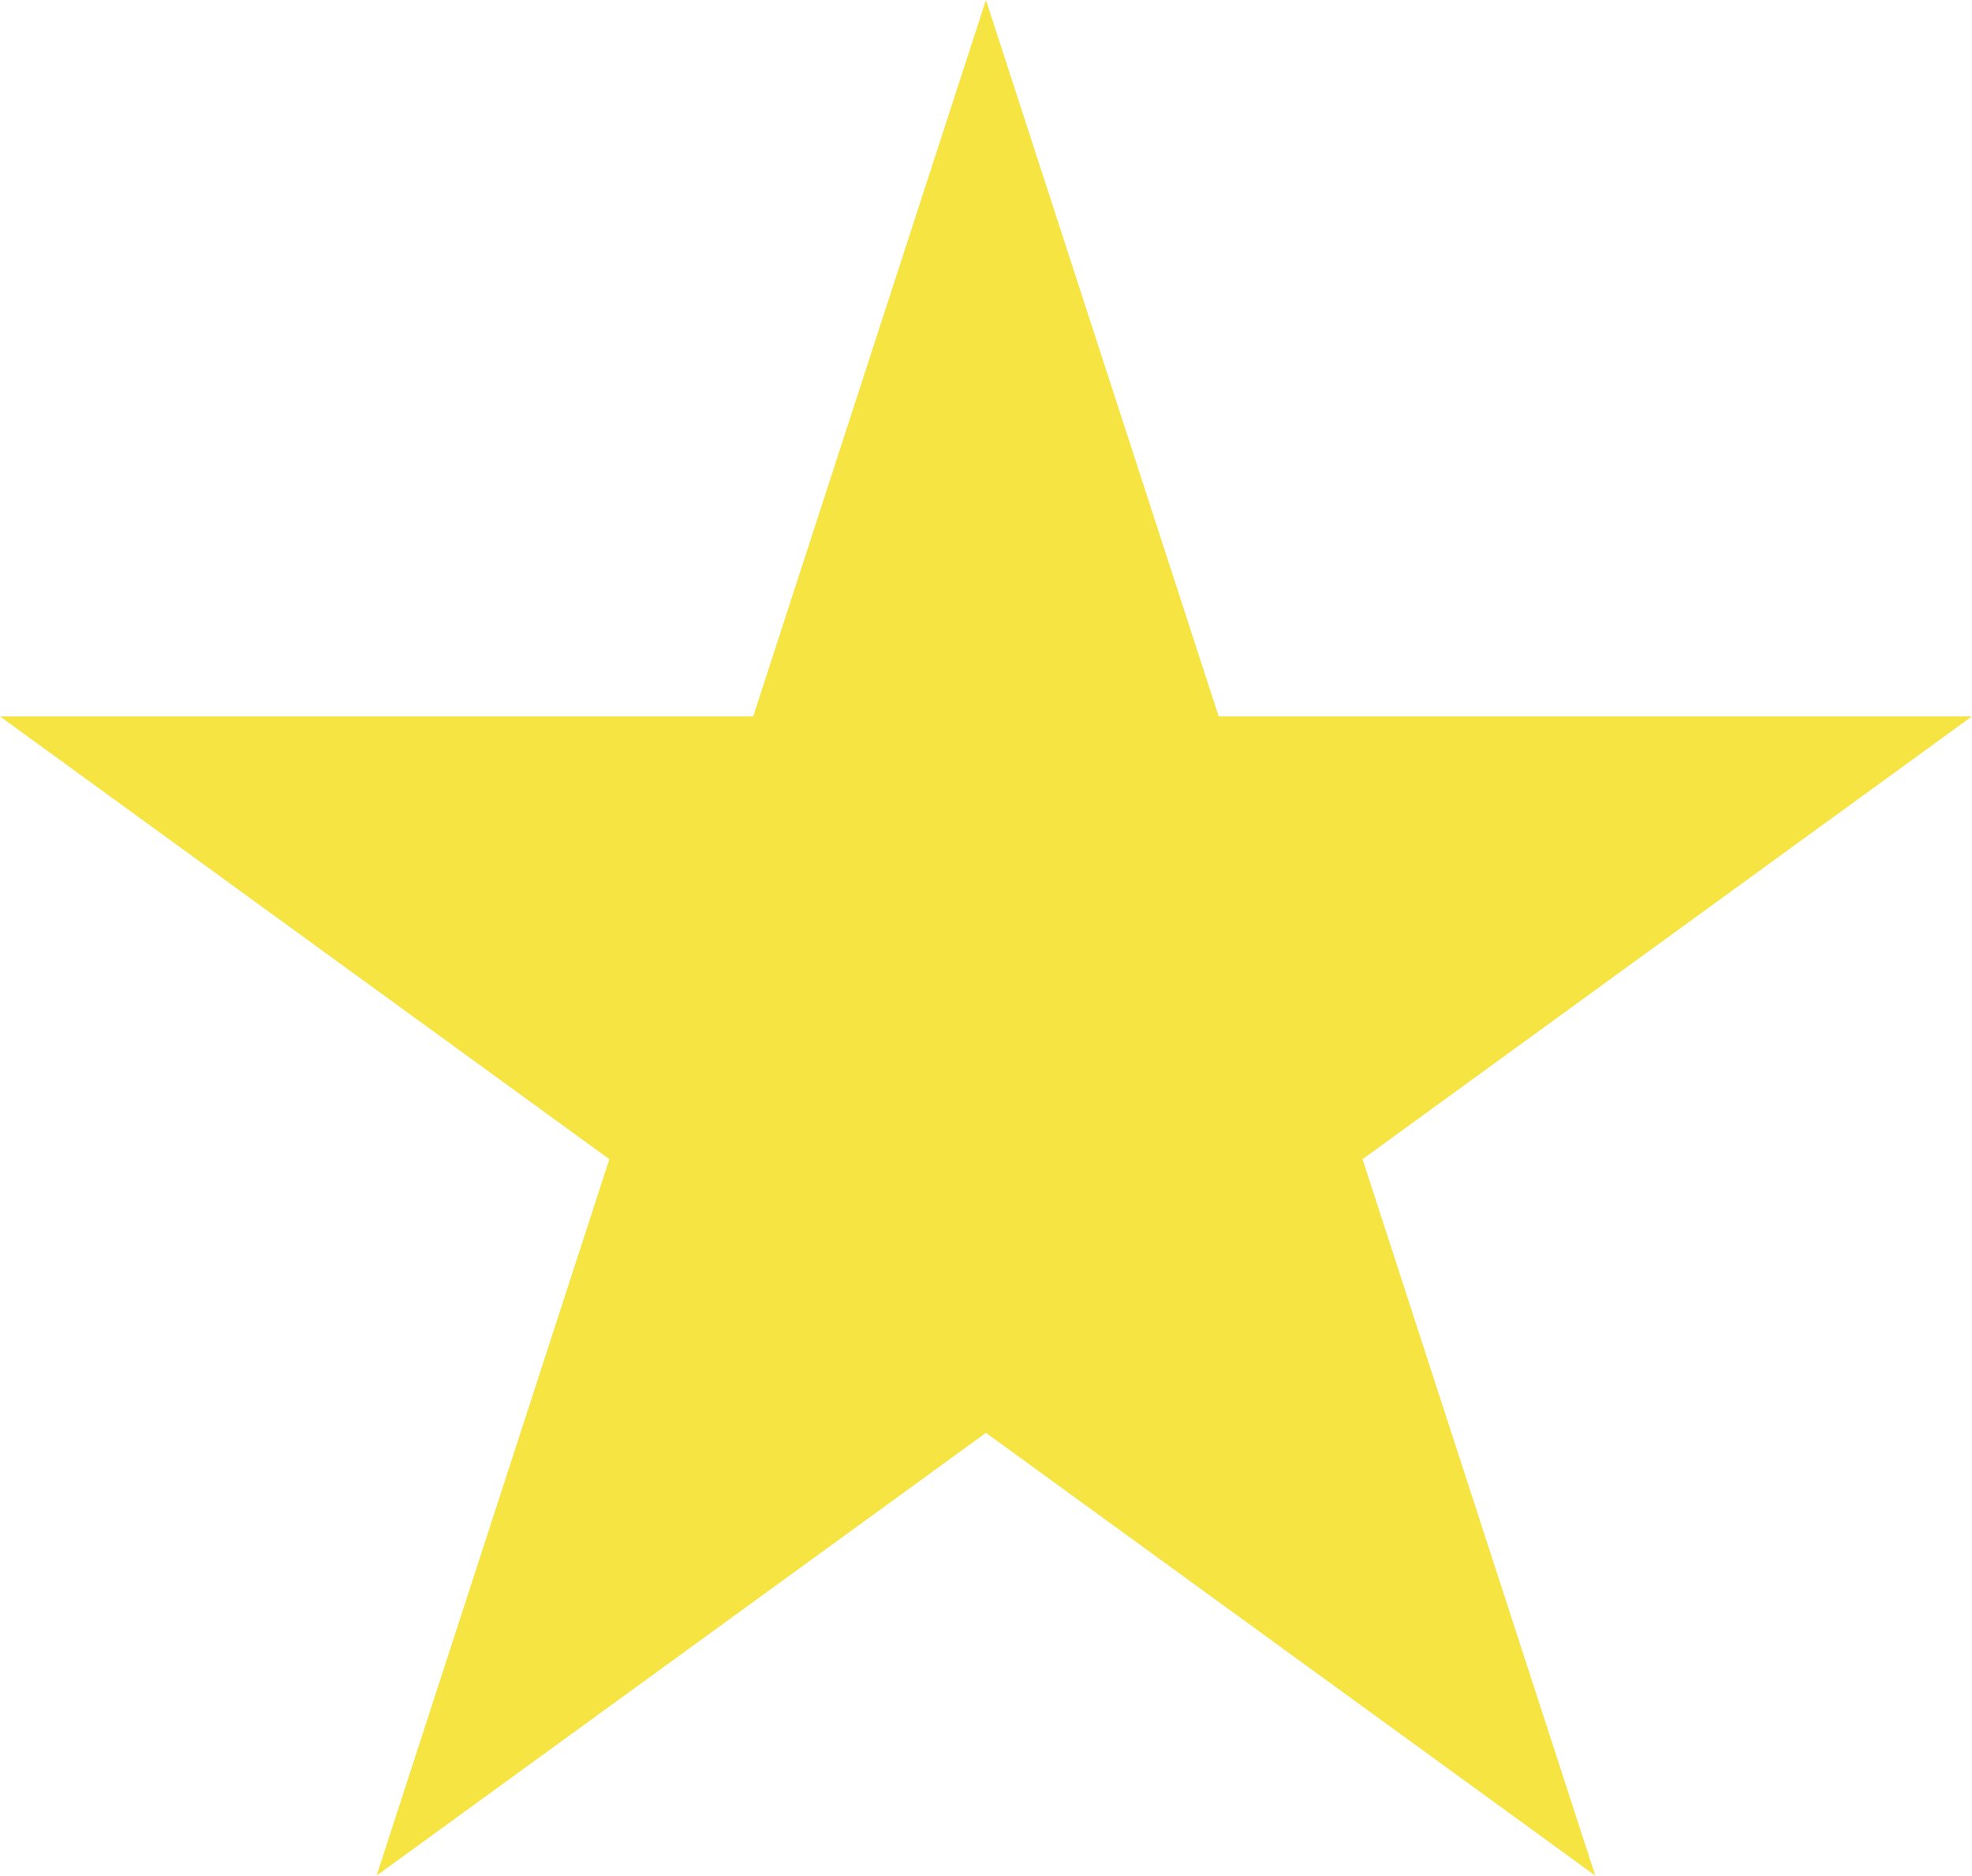<?xml version="1.0" encoding="UTF-8"?> <svg xmlns="http://www.w3.org/2000/svg" viewBox="0 0 347.00 330.00" data-guides="{&quot;vertical&quot;:[],&quot;horizontal&quot;:[]}"><defs></defs><path fill="#f6e442" stroke="none" fill-opacity="1" stroke-width="1" stroke-opacity="1" id="tSvge87cd2cbc9" title="Path 2" d="M173.491 0C187.143 42.016 200.794 84.033 214.446 126.049C258.625 126.049 302.803 126.049 346.982 126.049C311.241 152.016 275.499 177.984 239.758 203.951C253.41 245.967 267.062 287.984 280.714 330C244.973 304.032 209.232 278.065 173.491 252.097C137.75 278.065 102.008 304.032 66.267 330C79.919 287.984 93.571 245.967 107.223 203.951C71.482 177.984 35.741 152.016 -0.001 126.049C44.178 126.049 88.356 126.049 132.535 126.049C146.187 84.033 159.839 42.016 173.491 0Z"></path></svg> 